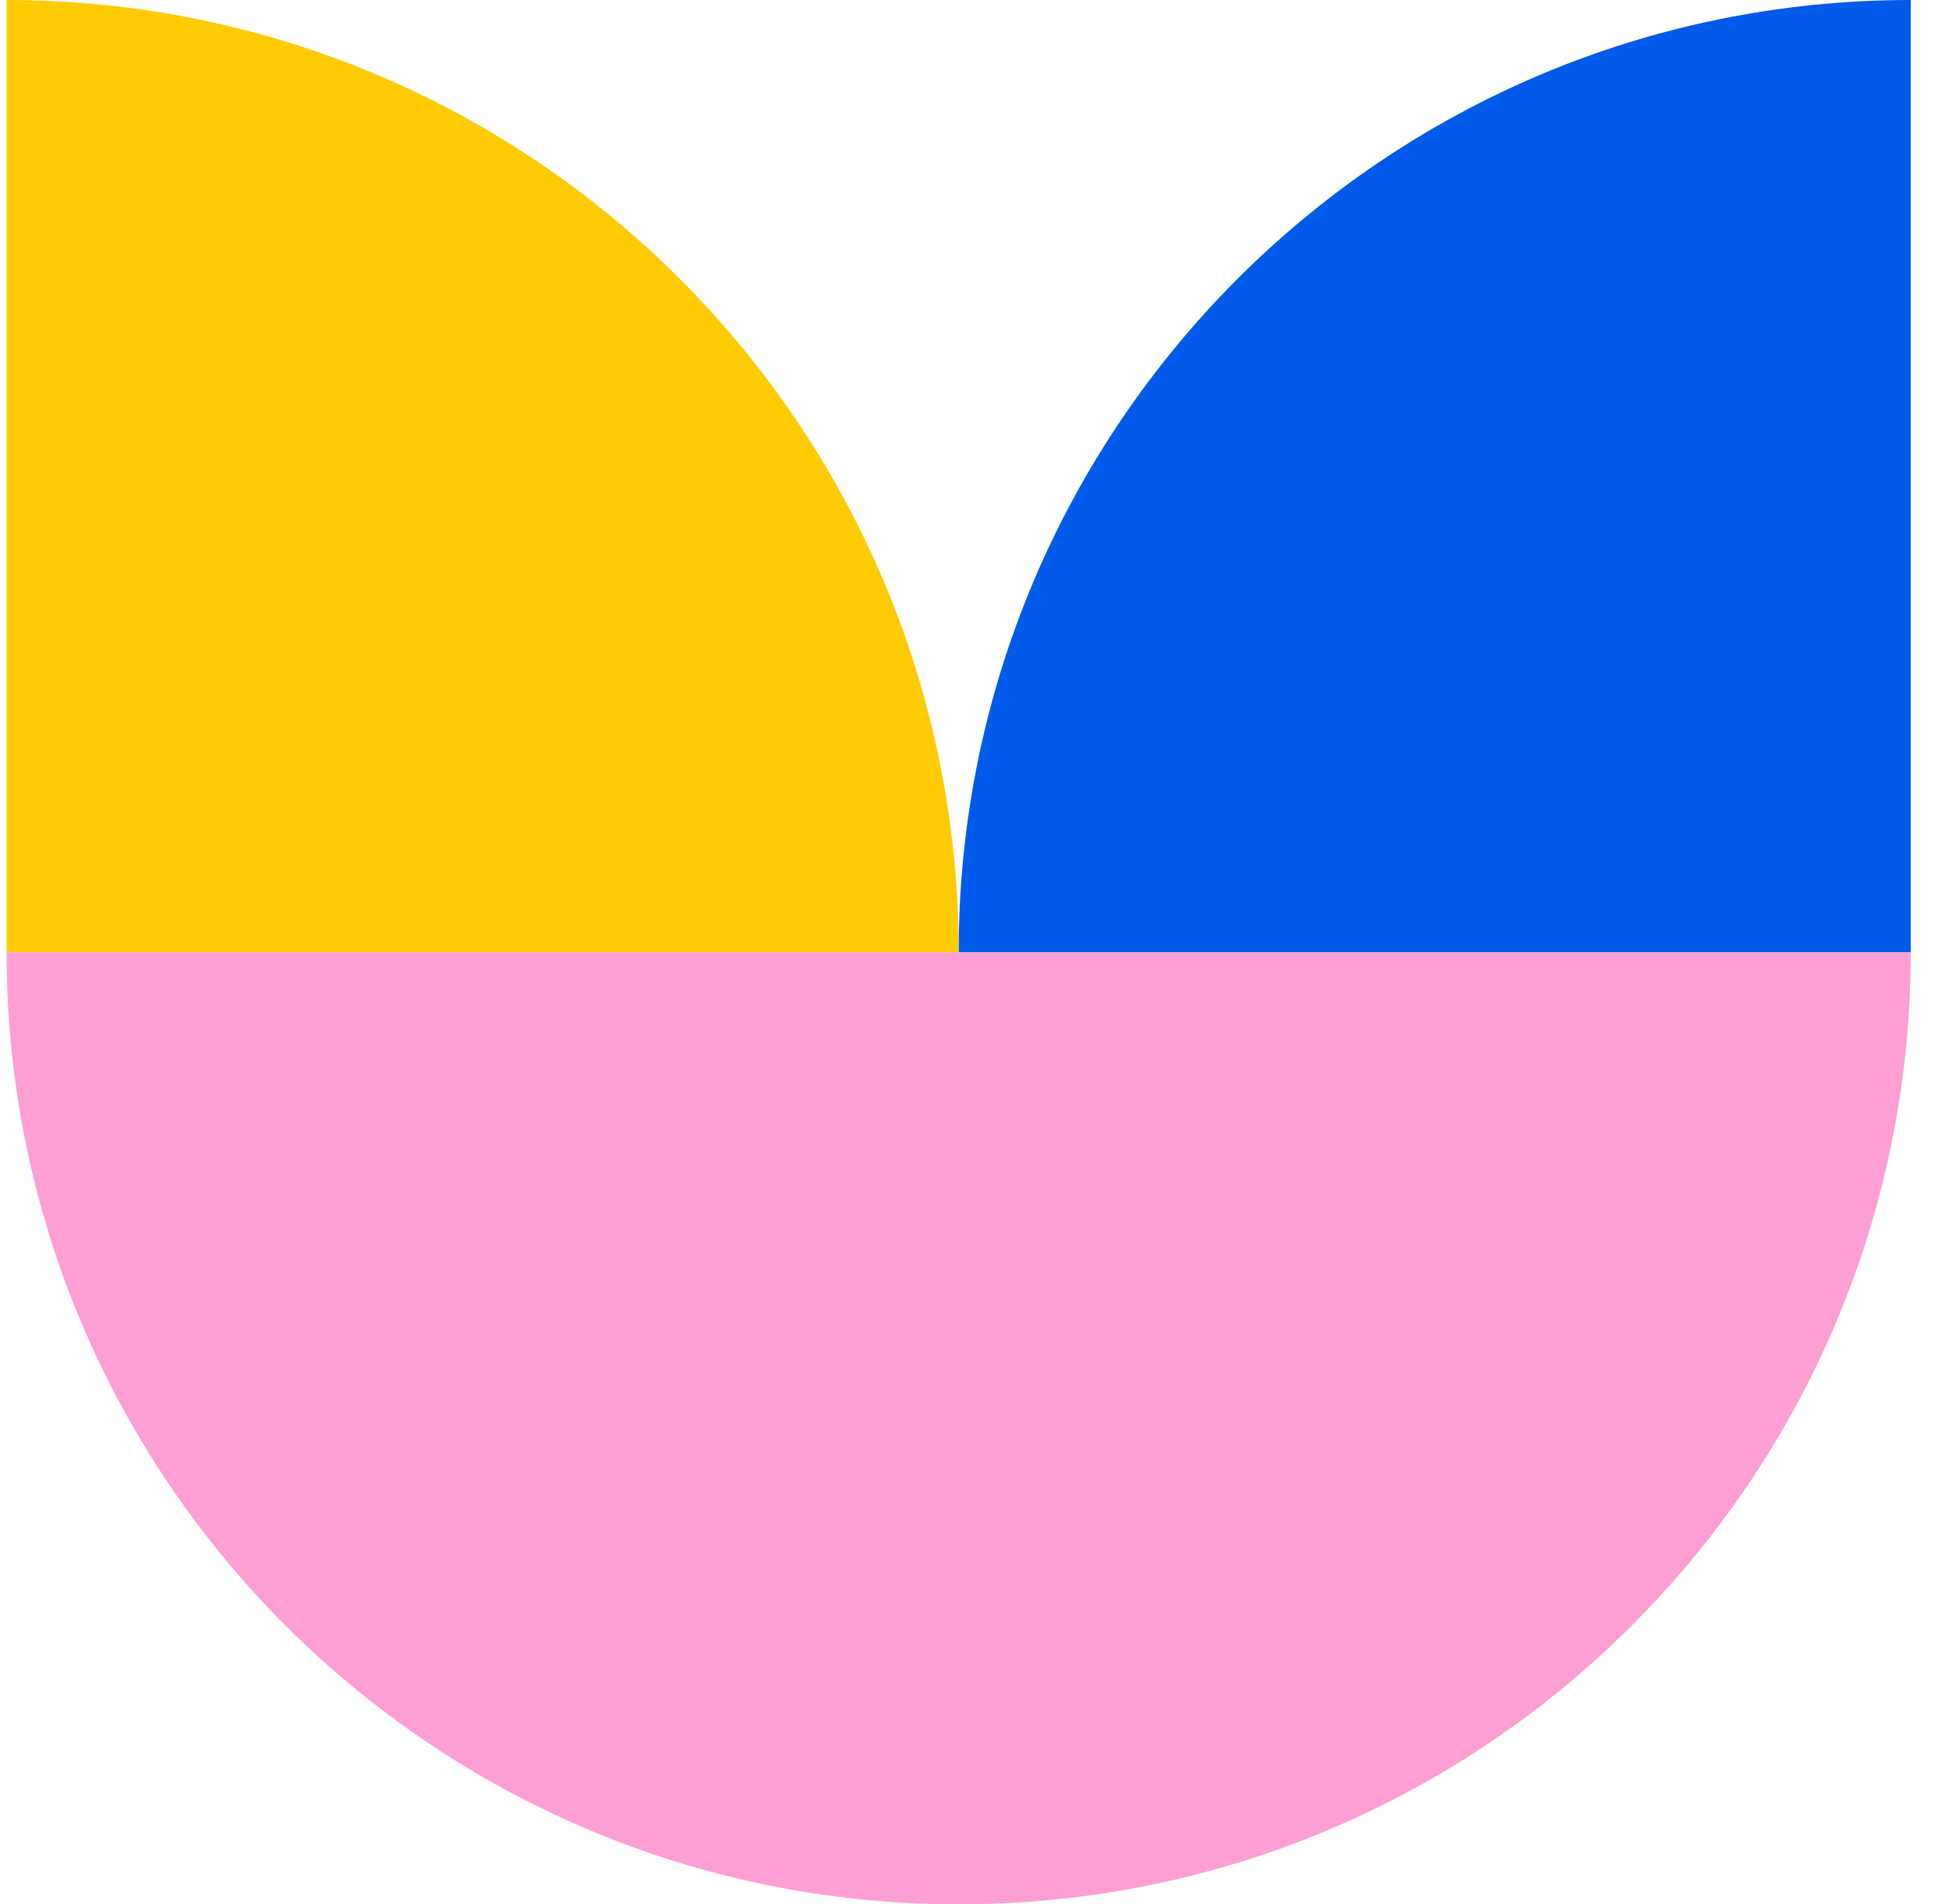 <svg width="37" height="36" viewBox="0 0 37 36" fill="none" xmlns="http://www.w3.org/2000/svg">
<g clip-path="url(#clip0_5241_30973)">
<path d="M36.125 18C36.125 27.944 28.066 36 18.125 36C8.184 36 0.125 27.944 0.125 18H36.125Z" fill="#FD9FD4"/>
<path d="M36.125 0C26.184 0 18.125 8.056 18.125 18H36.125V0Z" fill="#005BEA"/>
<path d="M0.125 0C10.066 0 18.125 8.056 18.125 18H0.125V0Z" fill="#FFCB05"/>
</g>
<defs>
<clipPath id="clip0_5241_30973">
<rect width="36" height="36" fill="white" transform="translate(0.125)"/>
</clipPath>
</defs>
</svg>
